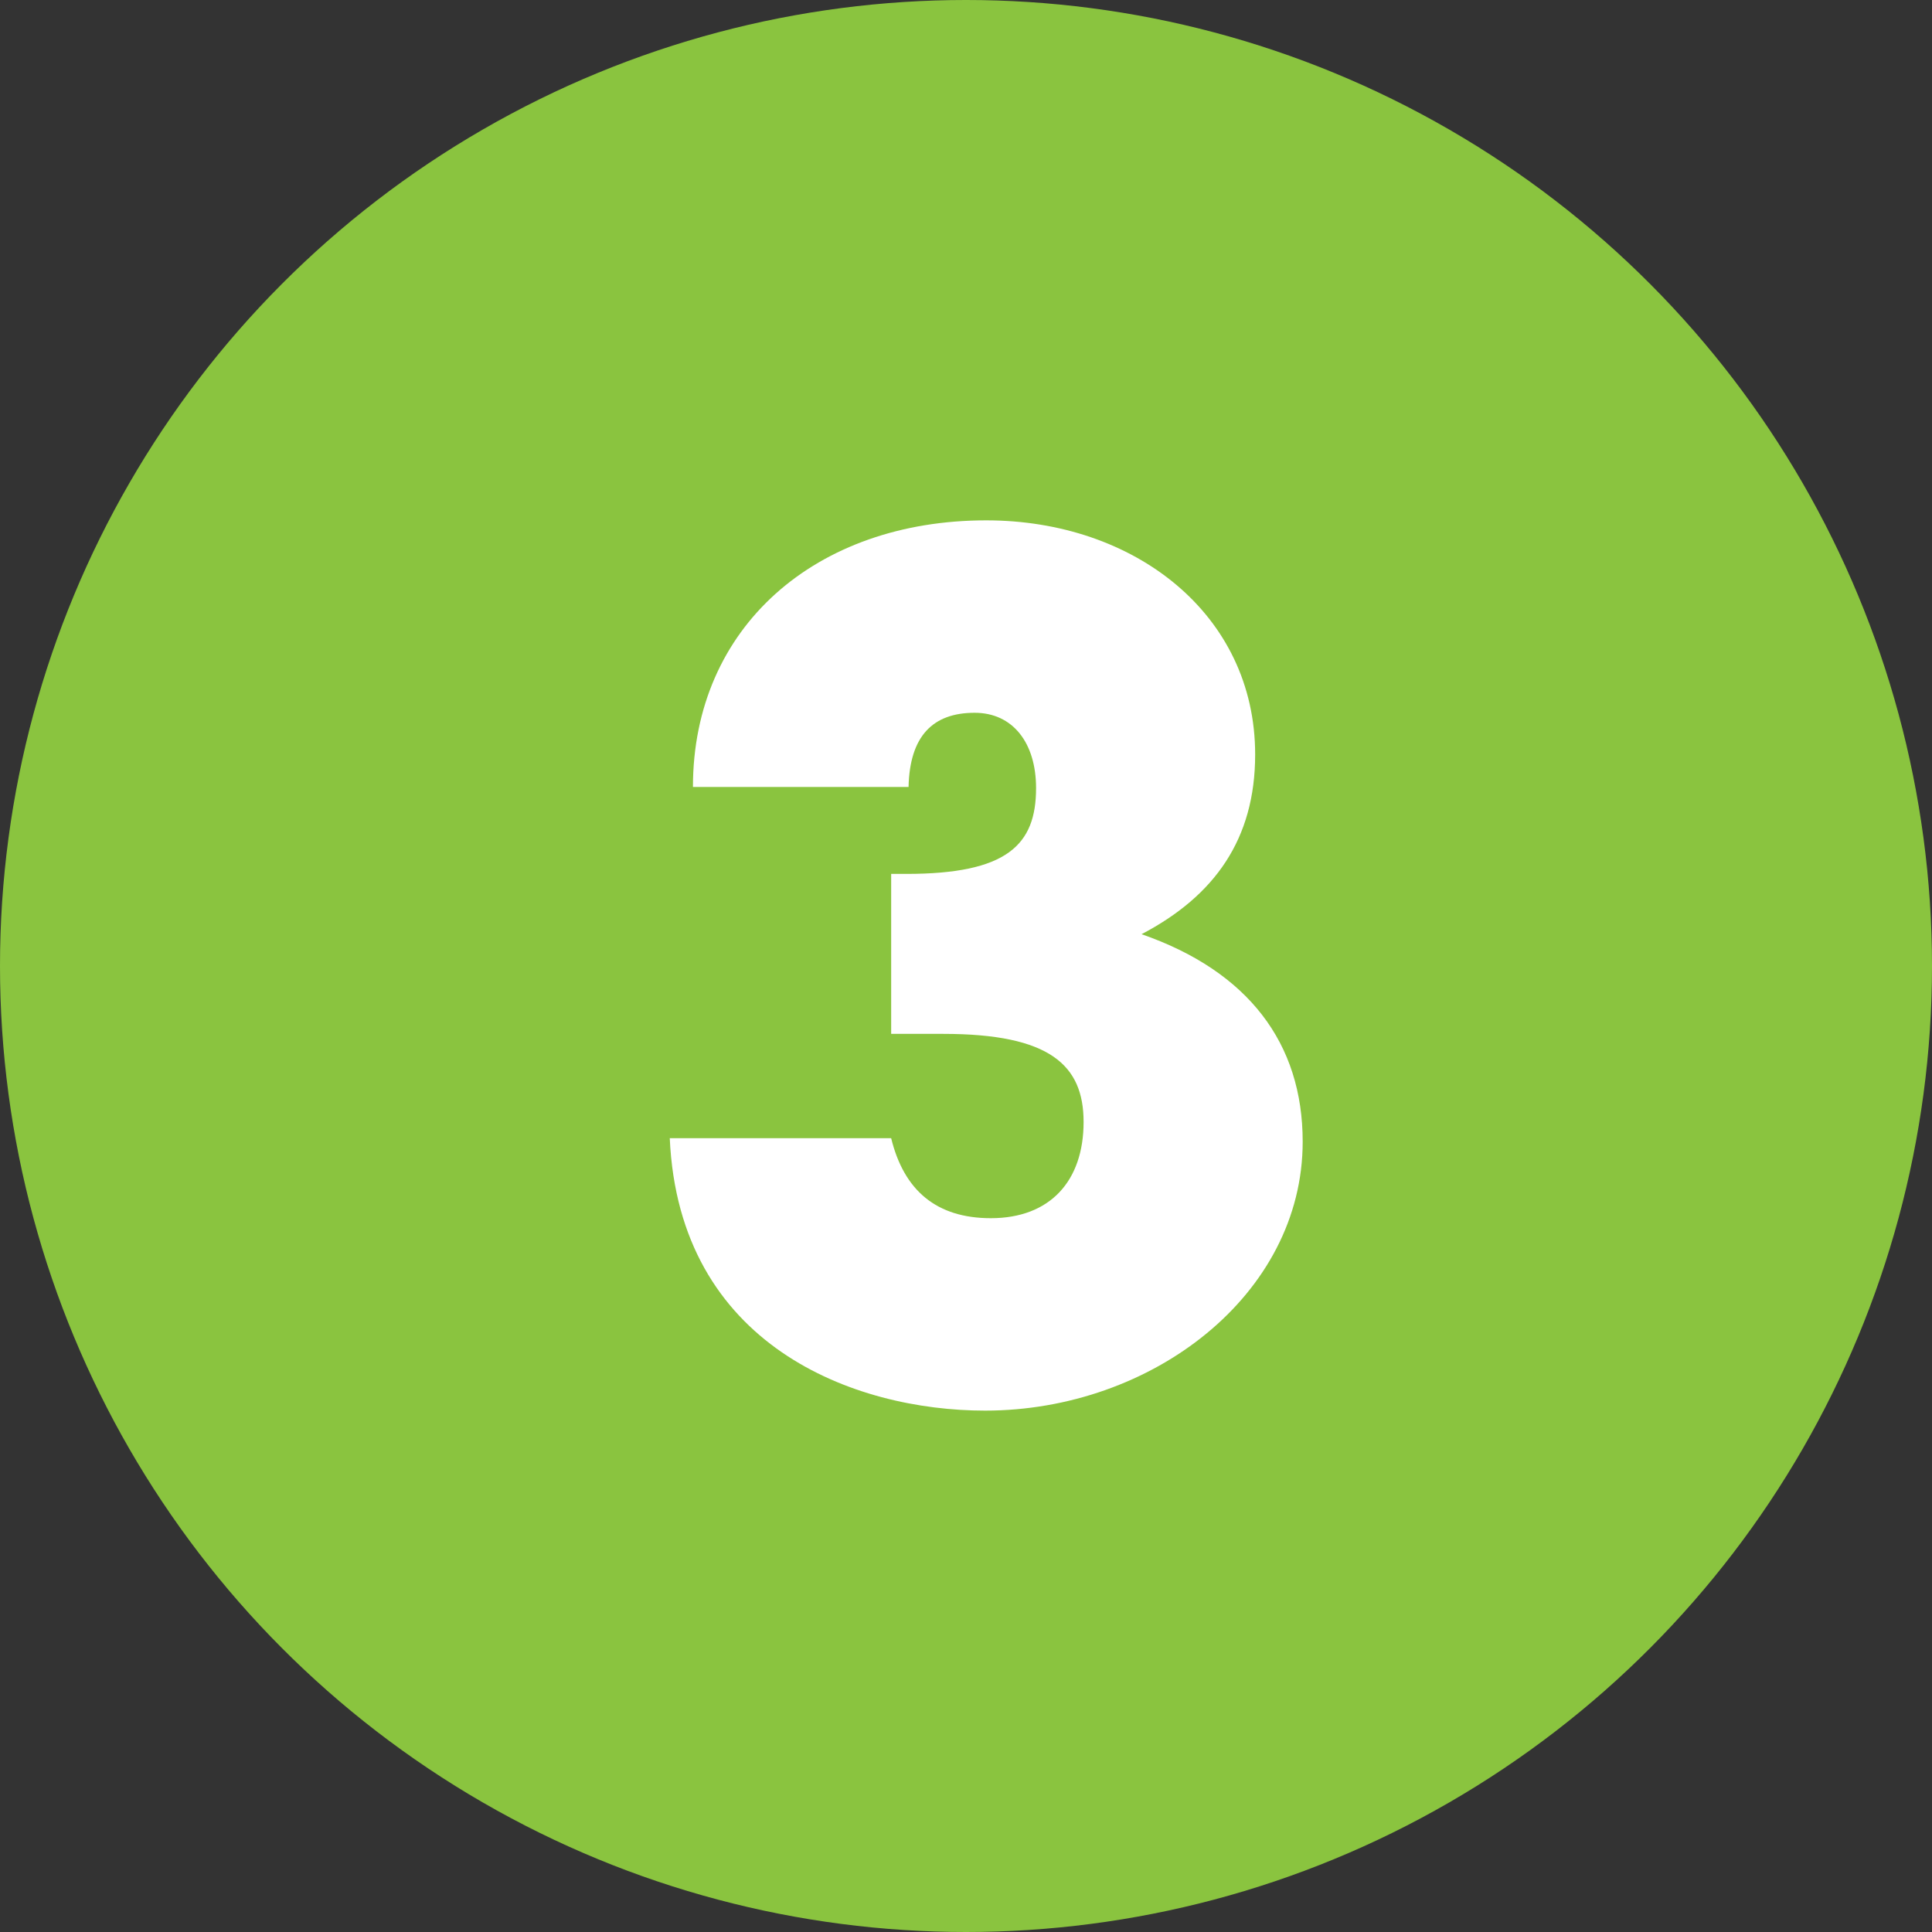<svg width="75" height="75" viewBox="0 0 75 75" fill="none" xmlns="http://www.w3.org/2000/svg">
<rect x="0" y="0" width="75" height="75" fill="#333333" stroke="none"/>
<circle cx="37.5" cy="37.5" r="37.5" fill="#8AC43F"/>
<path d="M36.62 40.135H34.595V33.925H35.18C39.095 33.925 40.22 32.8 40.22 30.595C40.22 28.84 39.32 27.67 37.835 27.67C36.215 27.67 35.315 28.57 35.27 30.55H26.9C26.9 24.34 31.67 20.2 38.285 20.2C44.045 20.2 48.725 23.845 48.725 29.29C48.725 32.575 47.15 34.78 44.315 36.265C48.455 37.705 50.57 40.495 50.57 44.32C50.57 50.26 44.72 54.76 38.24 54.76C33.155 54.76 26.36 52.24 26 44.185H34.595C35.09 46.21 36.35 47.29 38.465 47.29C40.76 47.29 42.065 45.85 42.065 43.555C42.065 41.35 40.76 40.135 36.62 40.135Z" fill="white"/>
</svg>
